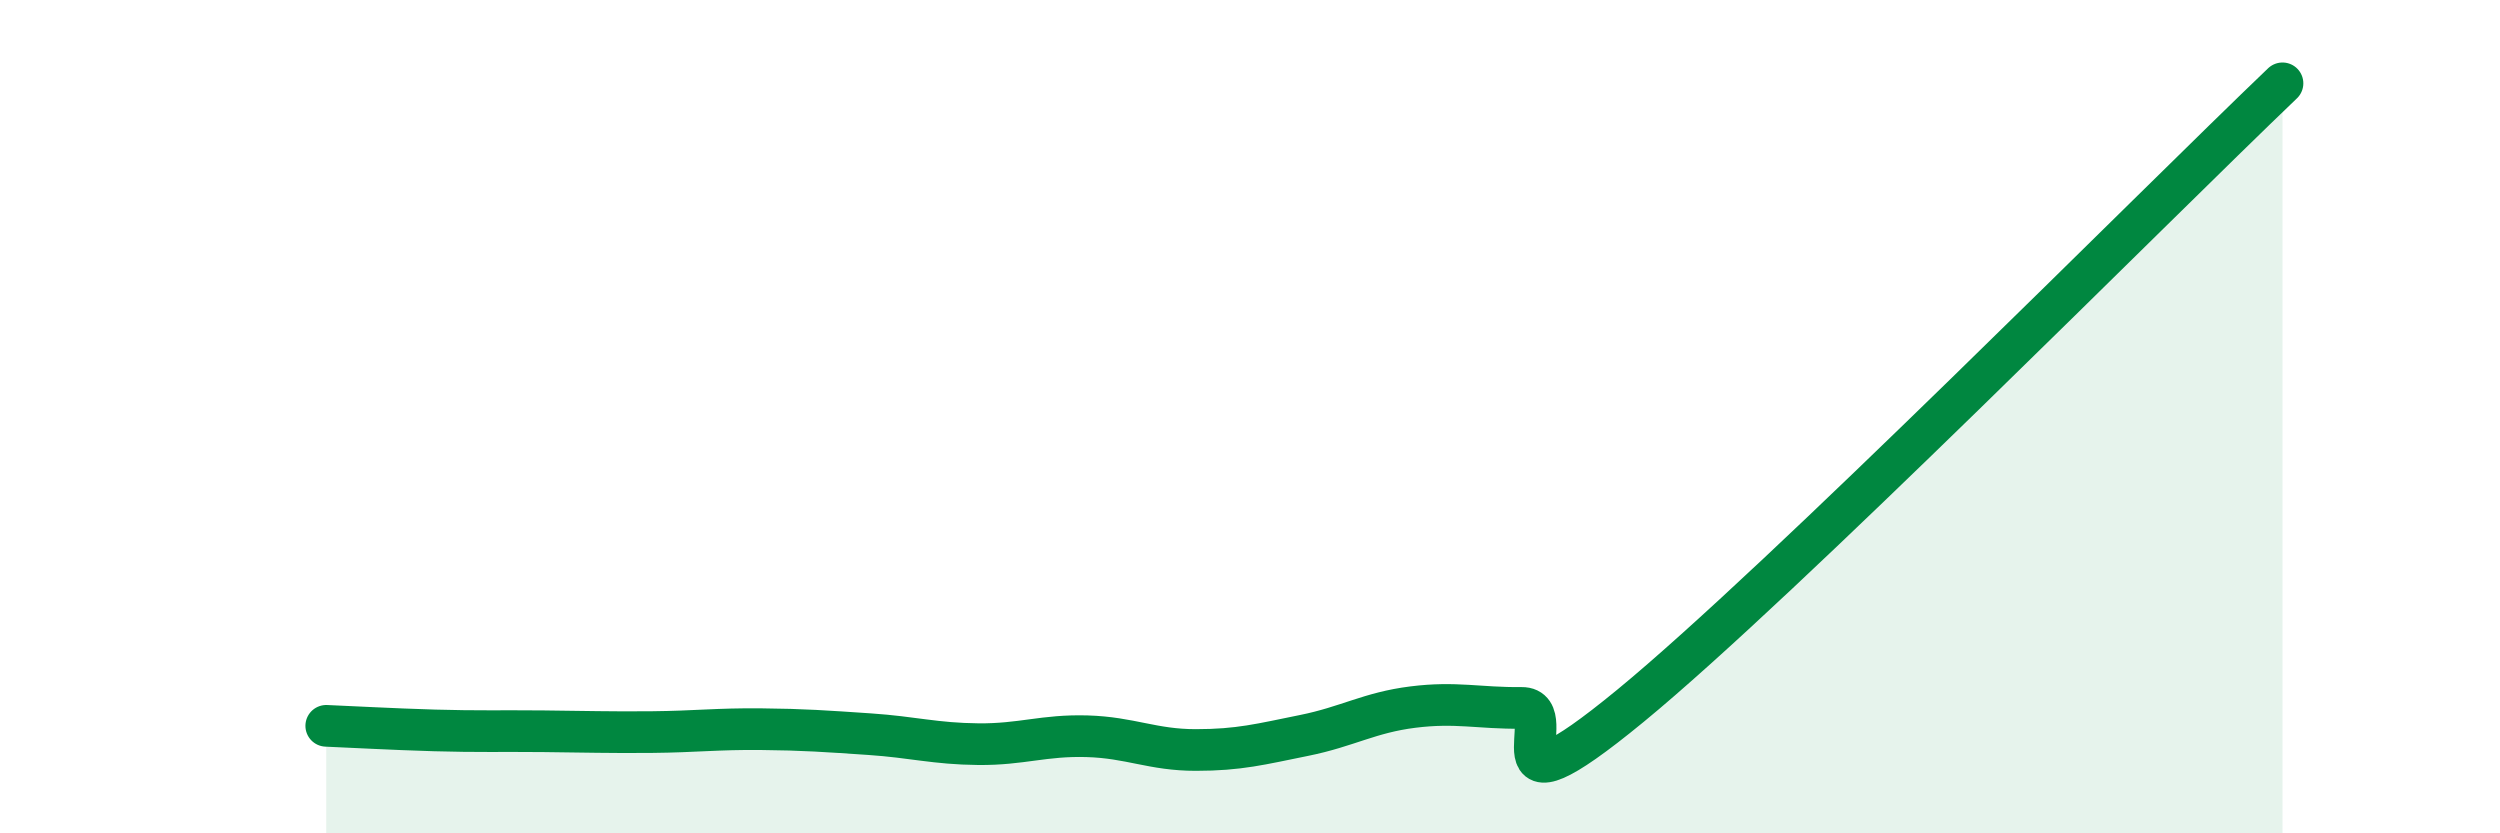 
    <svg width="60" height="20" viewBox="0 0 60 20" xmlns="http://www.w3.org/2000/svg">
      <path
        d="M 7.83,17.42 C 8.35,17.44 9.39,17.5 10.43,17.53 C 11.47,17.56 12,17.54 13.04,17.55 C 14.08,17.56 14.61,17.58 15.65,17.57 C 16.69,17.56 17.22,17.49 18.26,17.5 C 19.3,17.51 19.83,17.55 20.87,17.62 C 21.91,17.69 22.44,17.85 23.48,17.86 C 24.52,17.87 25.05,17.64 26.09,17.67 C 27.13,17.7 27.66,18 28.7,18 C 29.74,18 30.26,17.86 31.3,17.65 C 32.34,17.44 32.87,17.1 33.91,16.97 C 34.95,16.84 35.48,17 36.52,16.99 C 37.56,16.98 35.48,19.94 39.13,16.94 C 42.78,13.94 51.65,4.99 54.78,2L54.78 20L7.83 20Z"
        fill="#008740"
        opacity="0.1"
        stroke-linecap="round"
        stroke-linejoin="round"
      />
      <path
        d="M 7.83,17.42 C 8.35,17.44 9.39,17.5 10.43,17.53 C 11.47,17.56 12,17.54 13.04,17.55 C 14.08,17.56 14.61,17.58 15.65,17.57 C 16.69,17.56 17.22,17.49 18.26,17.5 C 19.3,17.51 19.83,17.55 20.87,17.62 C 21.91,17.69 22.44,17.85 23.48,17.86 C 24.52,17.87 25.05,17.64 26.09,17.67 C 27.13,17.7 27.66,18 28.7,18 C 29.74,18 30.26,17.86 31.3,17.65 C 32.34,17.44 32.87,17.1 33.91,16.97 C 34.95,16.84 35.48,17 36.52,16.99 C 37.56,16.98 35.48,19.94 39.13,16.94 C 42.78,13.94 51.65,4.99 54.78,2"
        stroke="#008740"
        stroke-width="1"
        fill="none"
        stroke-linecap="round"
        stroke-linejoin="round"
      />
    </svg>
  